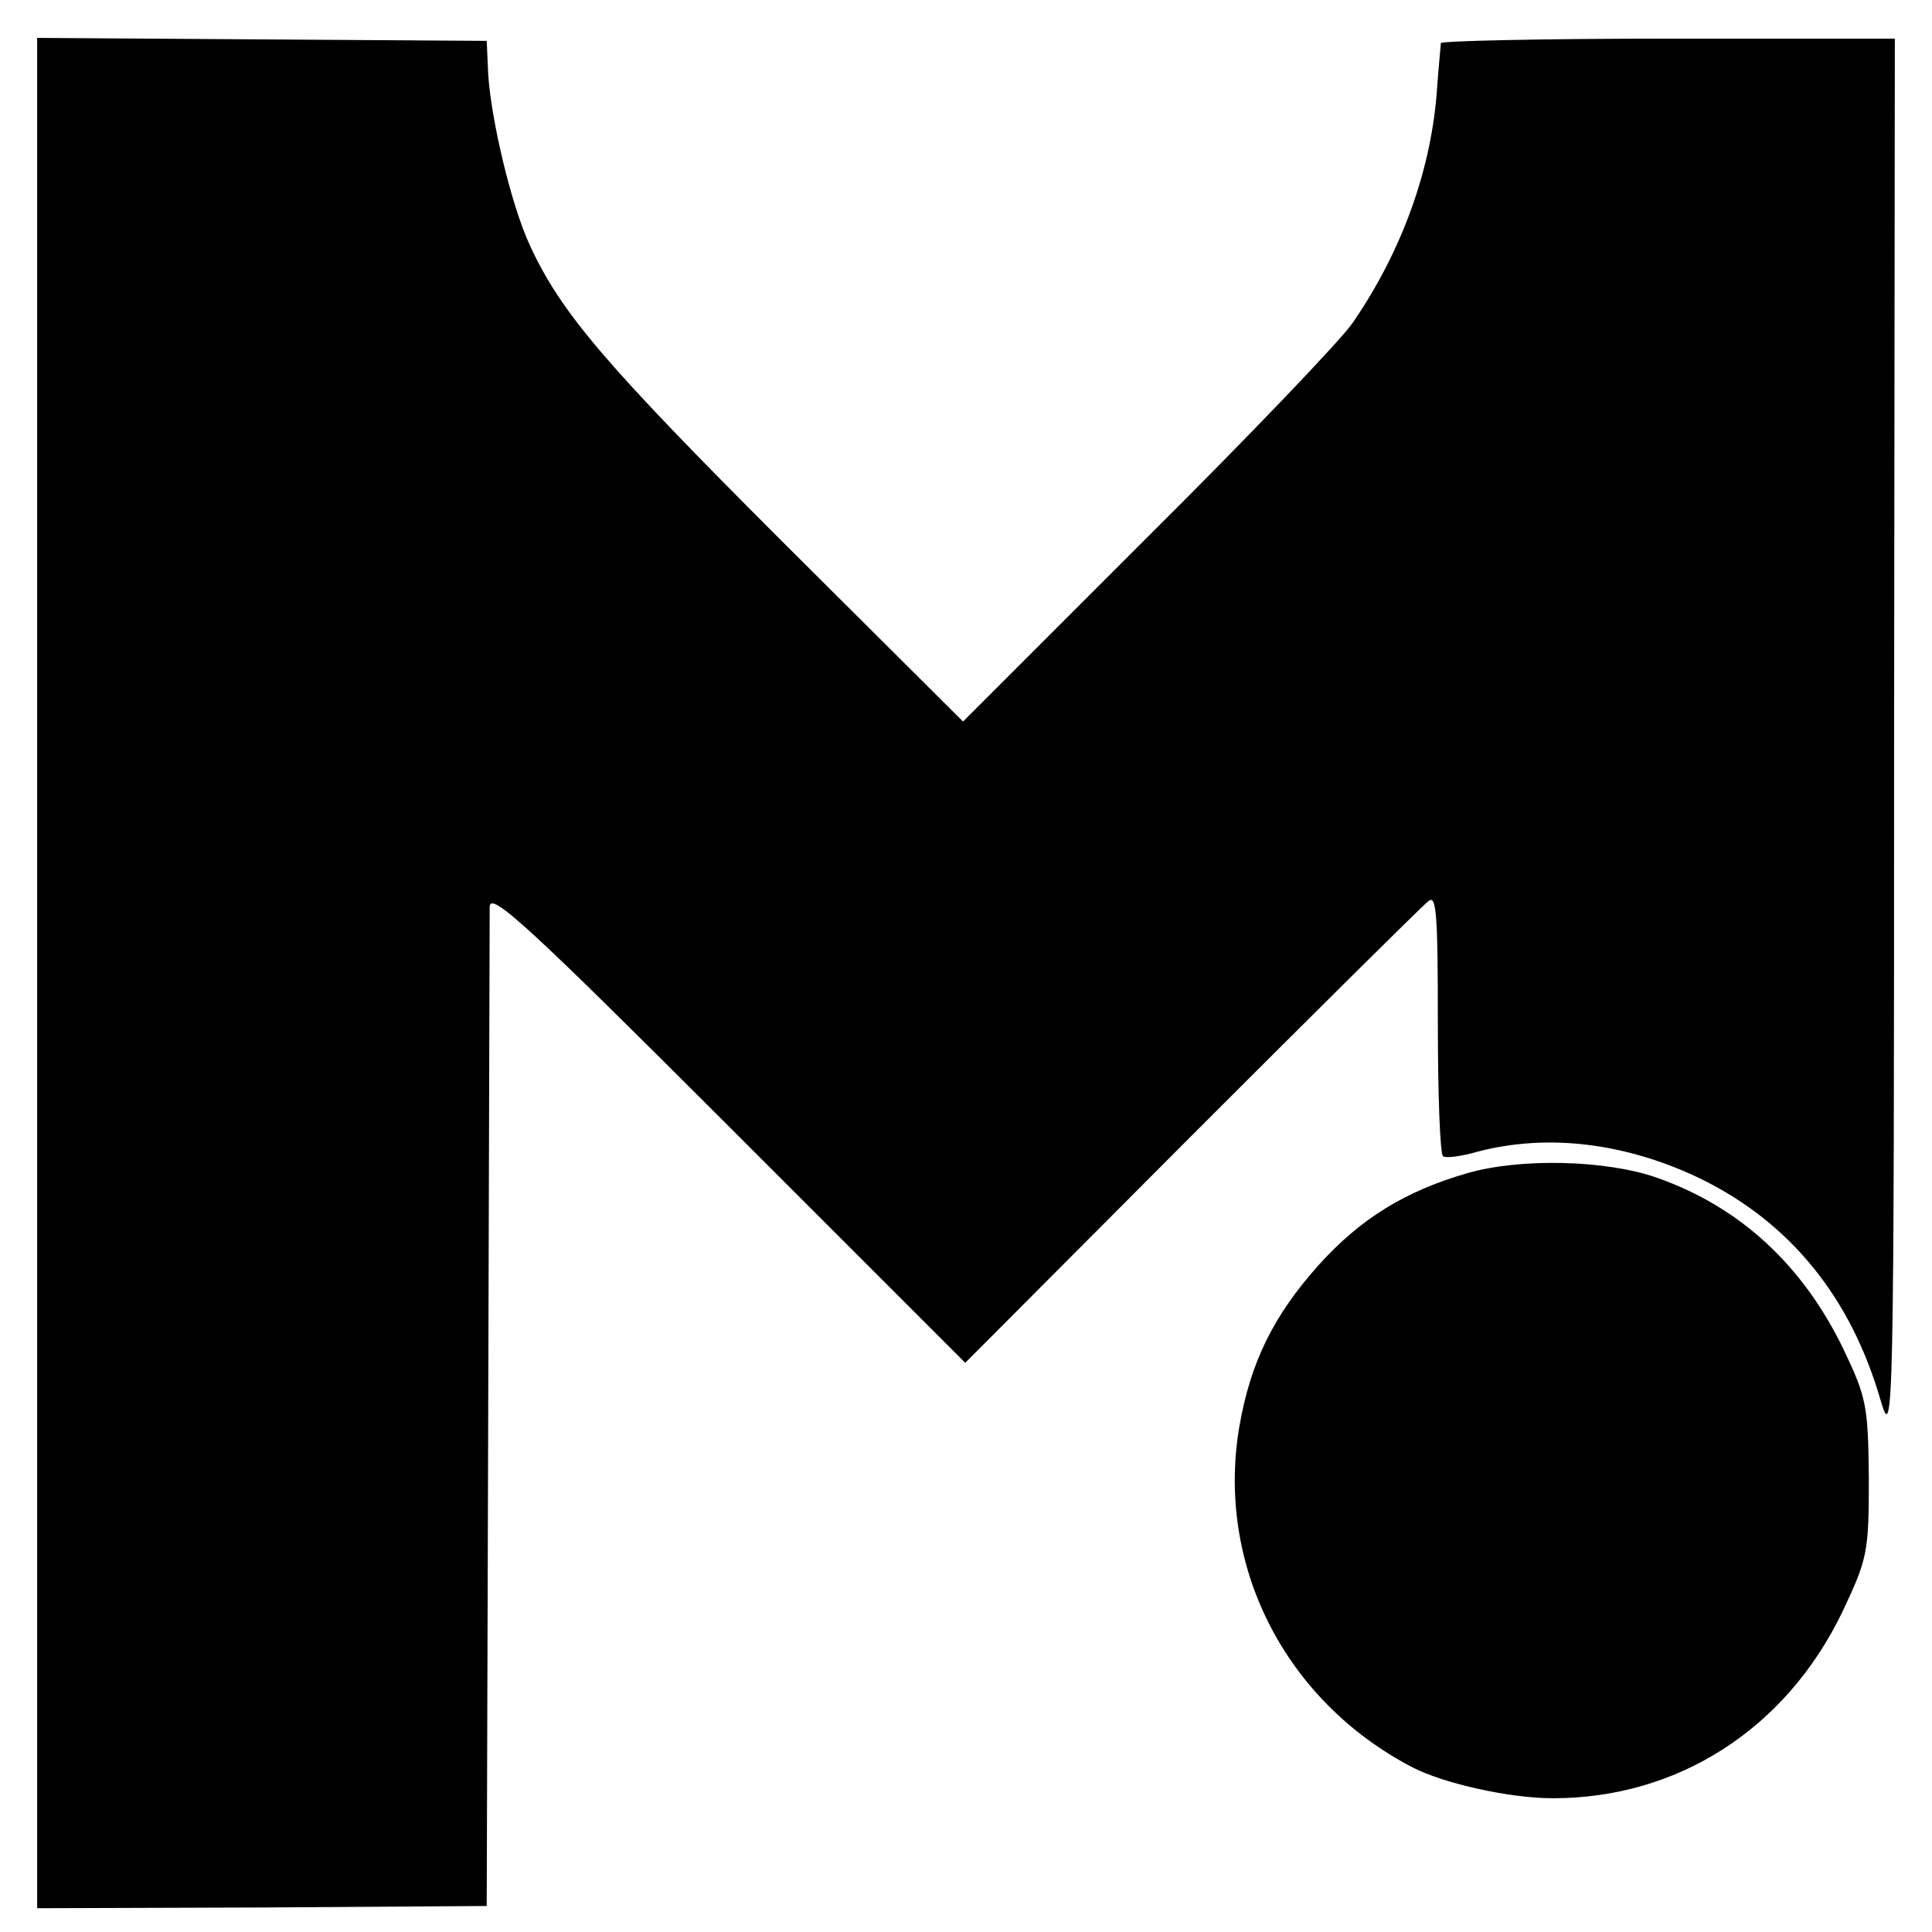 <svg version="1" xmlns="http://www.w3.org/2000/svg" width="346.667" height="346.667" viewBox="0 0 260 260"><path d="M5 131v125.8l30.3-.1 30.2-.2.2-66c.1-36.3.2-67.1.2-68.5.1-2.1 5.5 2.9 32.1 29.5l31.9 31.9 30.4-30.5c16.8-16.8 31.1-31 31.9-31.6 1.1-1 1.3 1.5 1.3 16.3 0 9.7.3 17.8.7 18 .4.3 2.5 0 4.6-.6 9.5-2.5 20-1.2 30 3.6 12.1 5.9 20.3 16 24.3 29.9 1.7 5.8 1.8 2.7 1.8-88.7l.1-94.6h-30.5c-16.8 0-30.5.3-30.6.6 0 .4-.3 3.1-.5 6-.7 10.8-4.7 22-11.4 31.7-1.5 2.2-13.9 15.2-27.6 28.8l-24.8 24.8-24.4-24.3C81.4 49 75.5 42.1 71.3 33c-2.5-5.4-5.2-16.8-5.6-23l-.2-4.5-30.3-.2L5 5.1V131z"/><path d="M197.4 157.9c-8.3 2.4-14.3 6.1-19.9 12.3-6.1 6.8-9.2 13.1-10.7 21.7-3.2 18.6 6 36.9 23.2 45.9 4.2 2.2 13.1 4.2 19 4.2 16.8 0 31.3-9.3 38.9-25 3.4-7.2 3.6-8 3.6-18-.1-9.8-.3-10.9-3.4-17.4-5.5-11.4-14-19.2-25.1-23.1-6.8-2.4-18.4-2.7-25.6-.6z"/></svg>